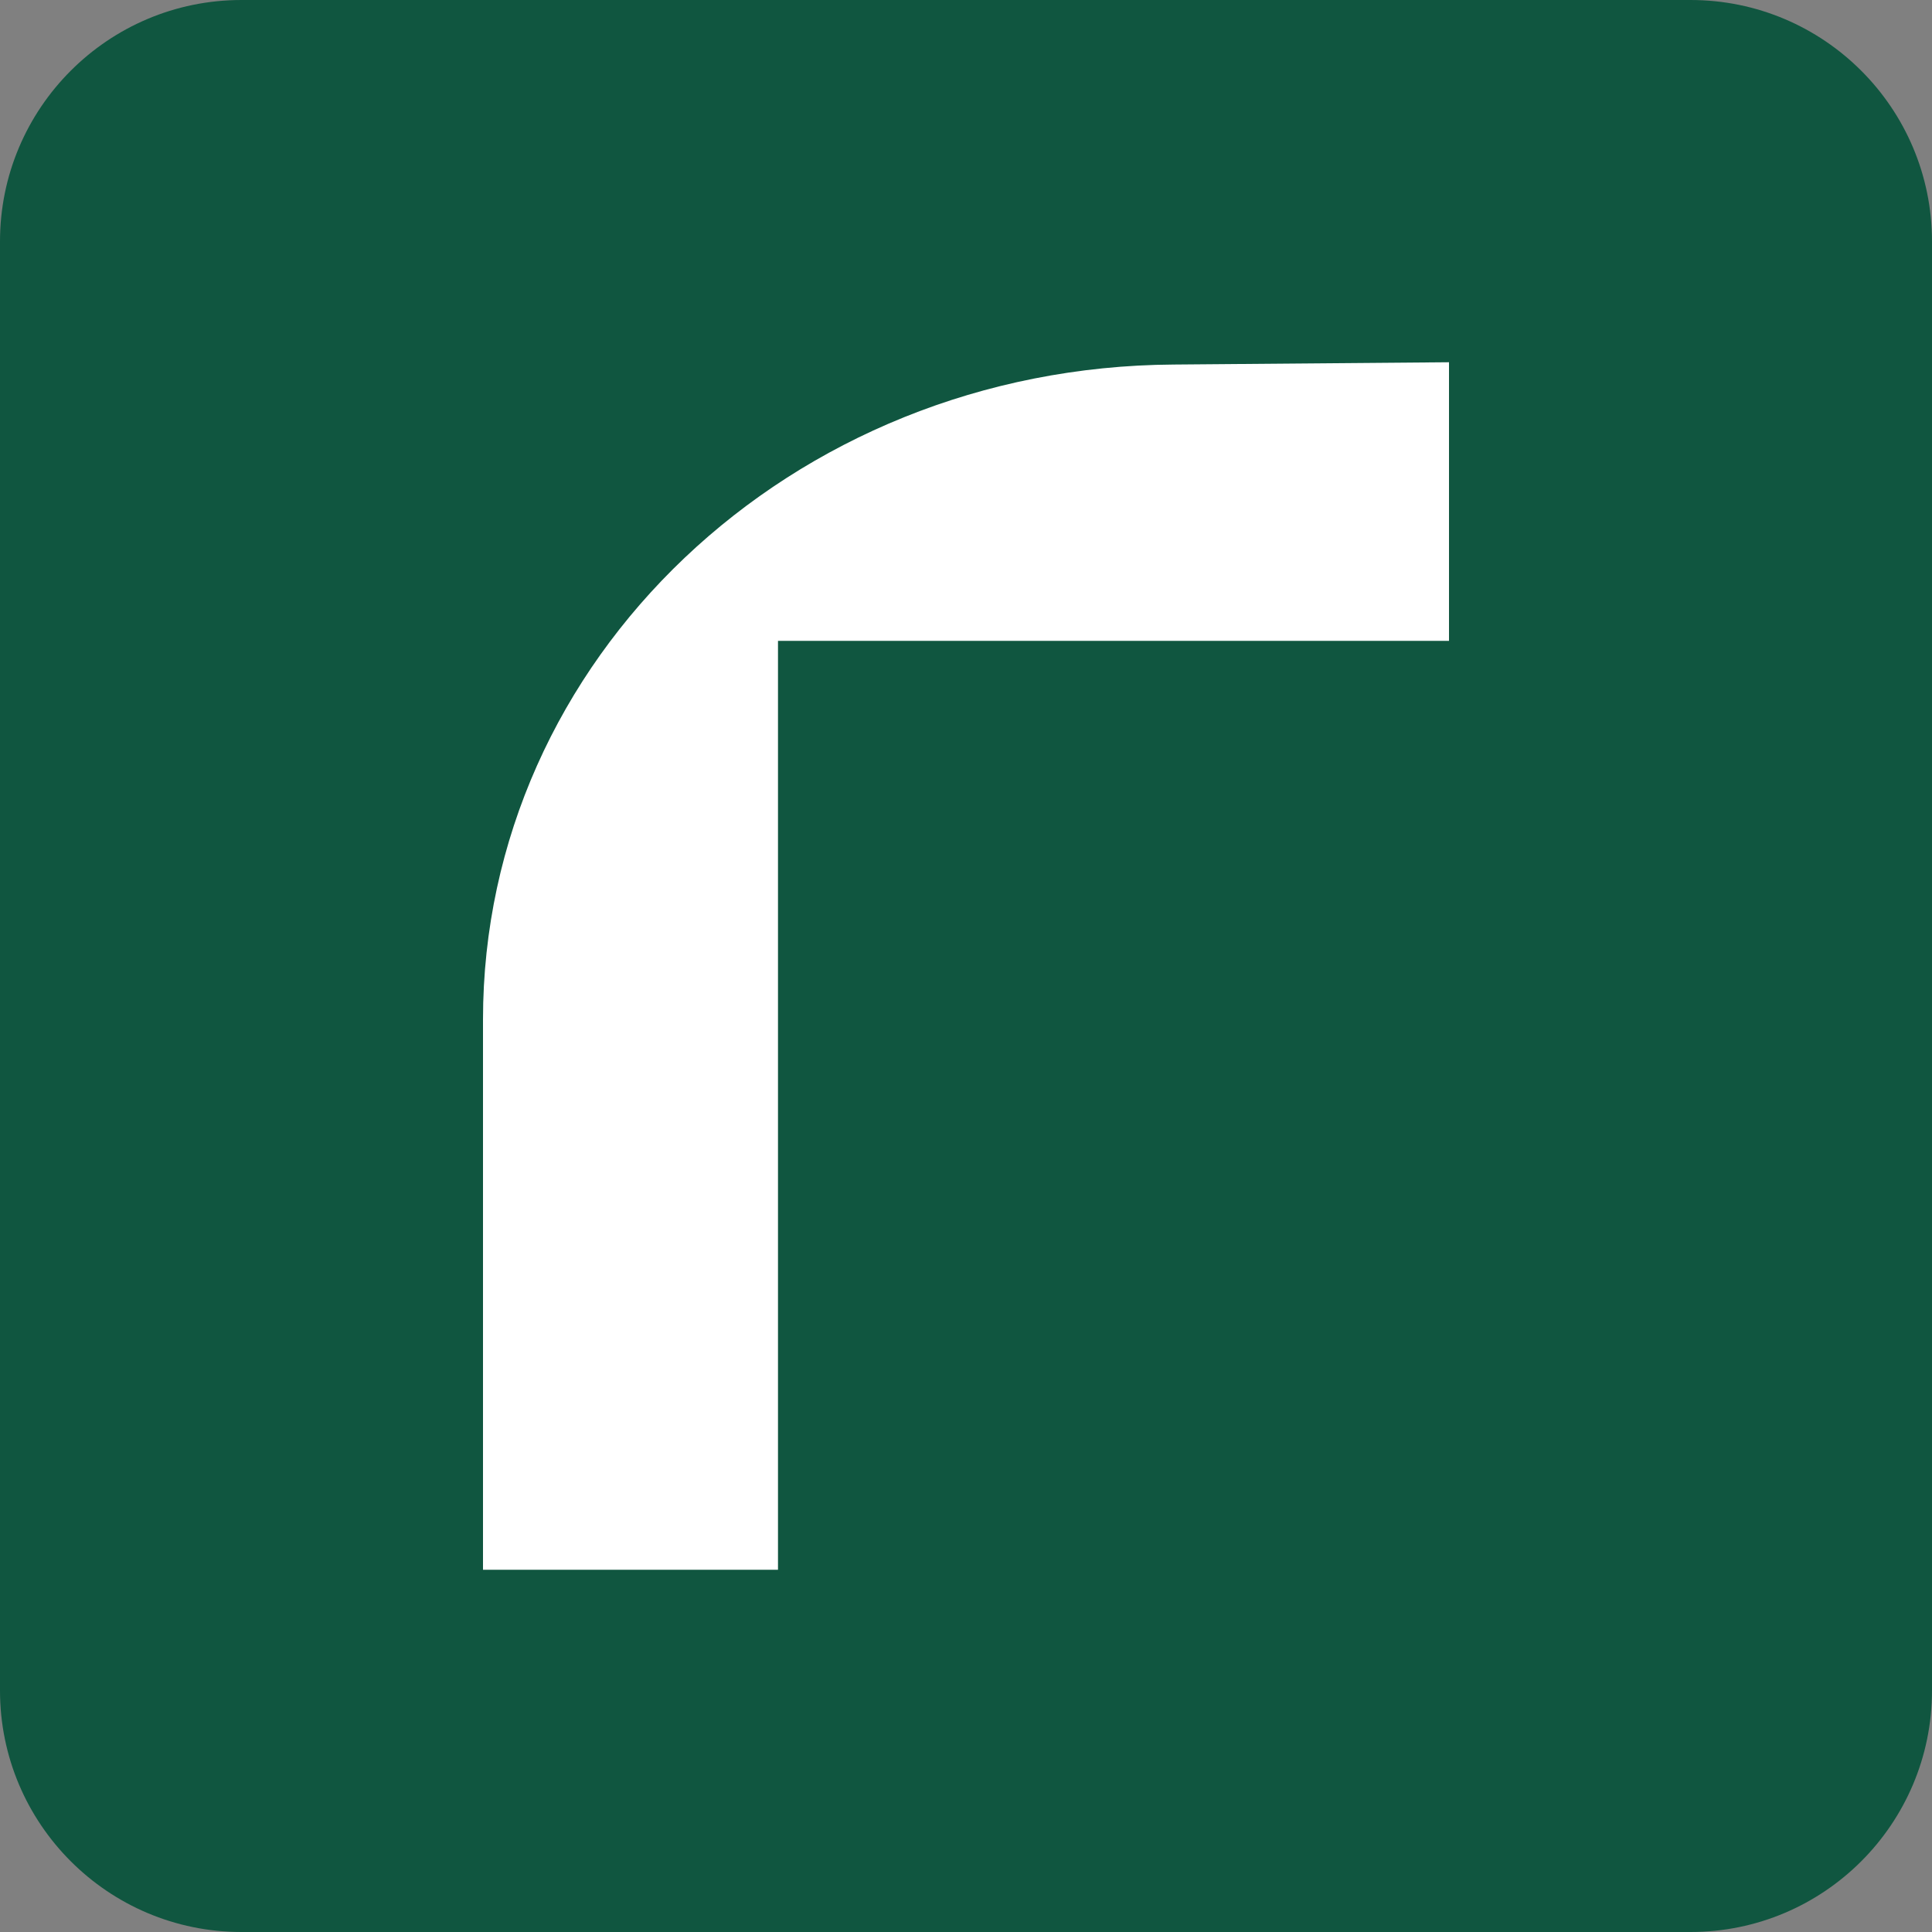 <svg width="32" height="32" viewBox="0 0 32 32" fill="none" xmlns="http://www.w3.org/2000/svg">
<rect x="0" y="0" width="32" height="32" fill="#808080" stroke="none"/>
<g clip-path="url(#clip0_328_47)">
<path d="M0 4C0 1.791 1.791 0 4 0H28C30.209 0 32 1.791 32 4V28C32 30.209 30.209 32 28 32H4C1.791 32 0 30.209 0 28V4Z" fill="#105640"/>
<path d="M24 10.615H12.886V26H8V16.885C8 10.923 13.089 6.077 19.44 6.038L24 6V10.615Z" fill="white"/>
</g>
<defs>
<clipPath id="clip0_328_47">
<rect width="32" height="32" fill="white"/>
</clipPath>
</defs>
</svg>
